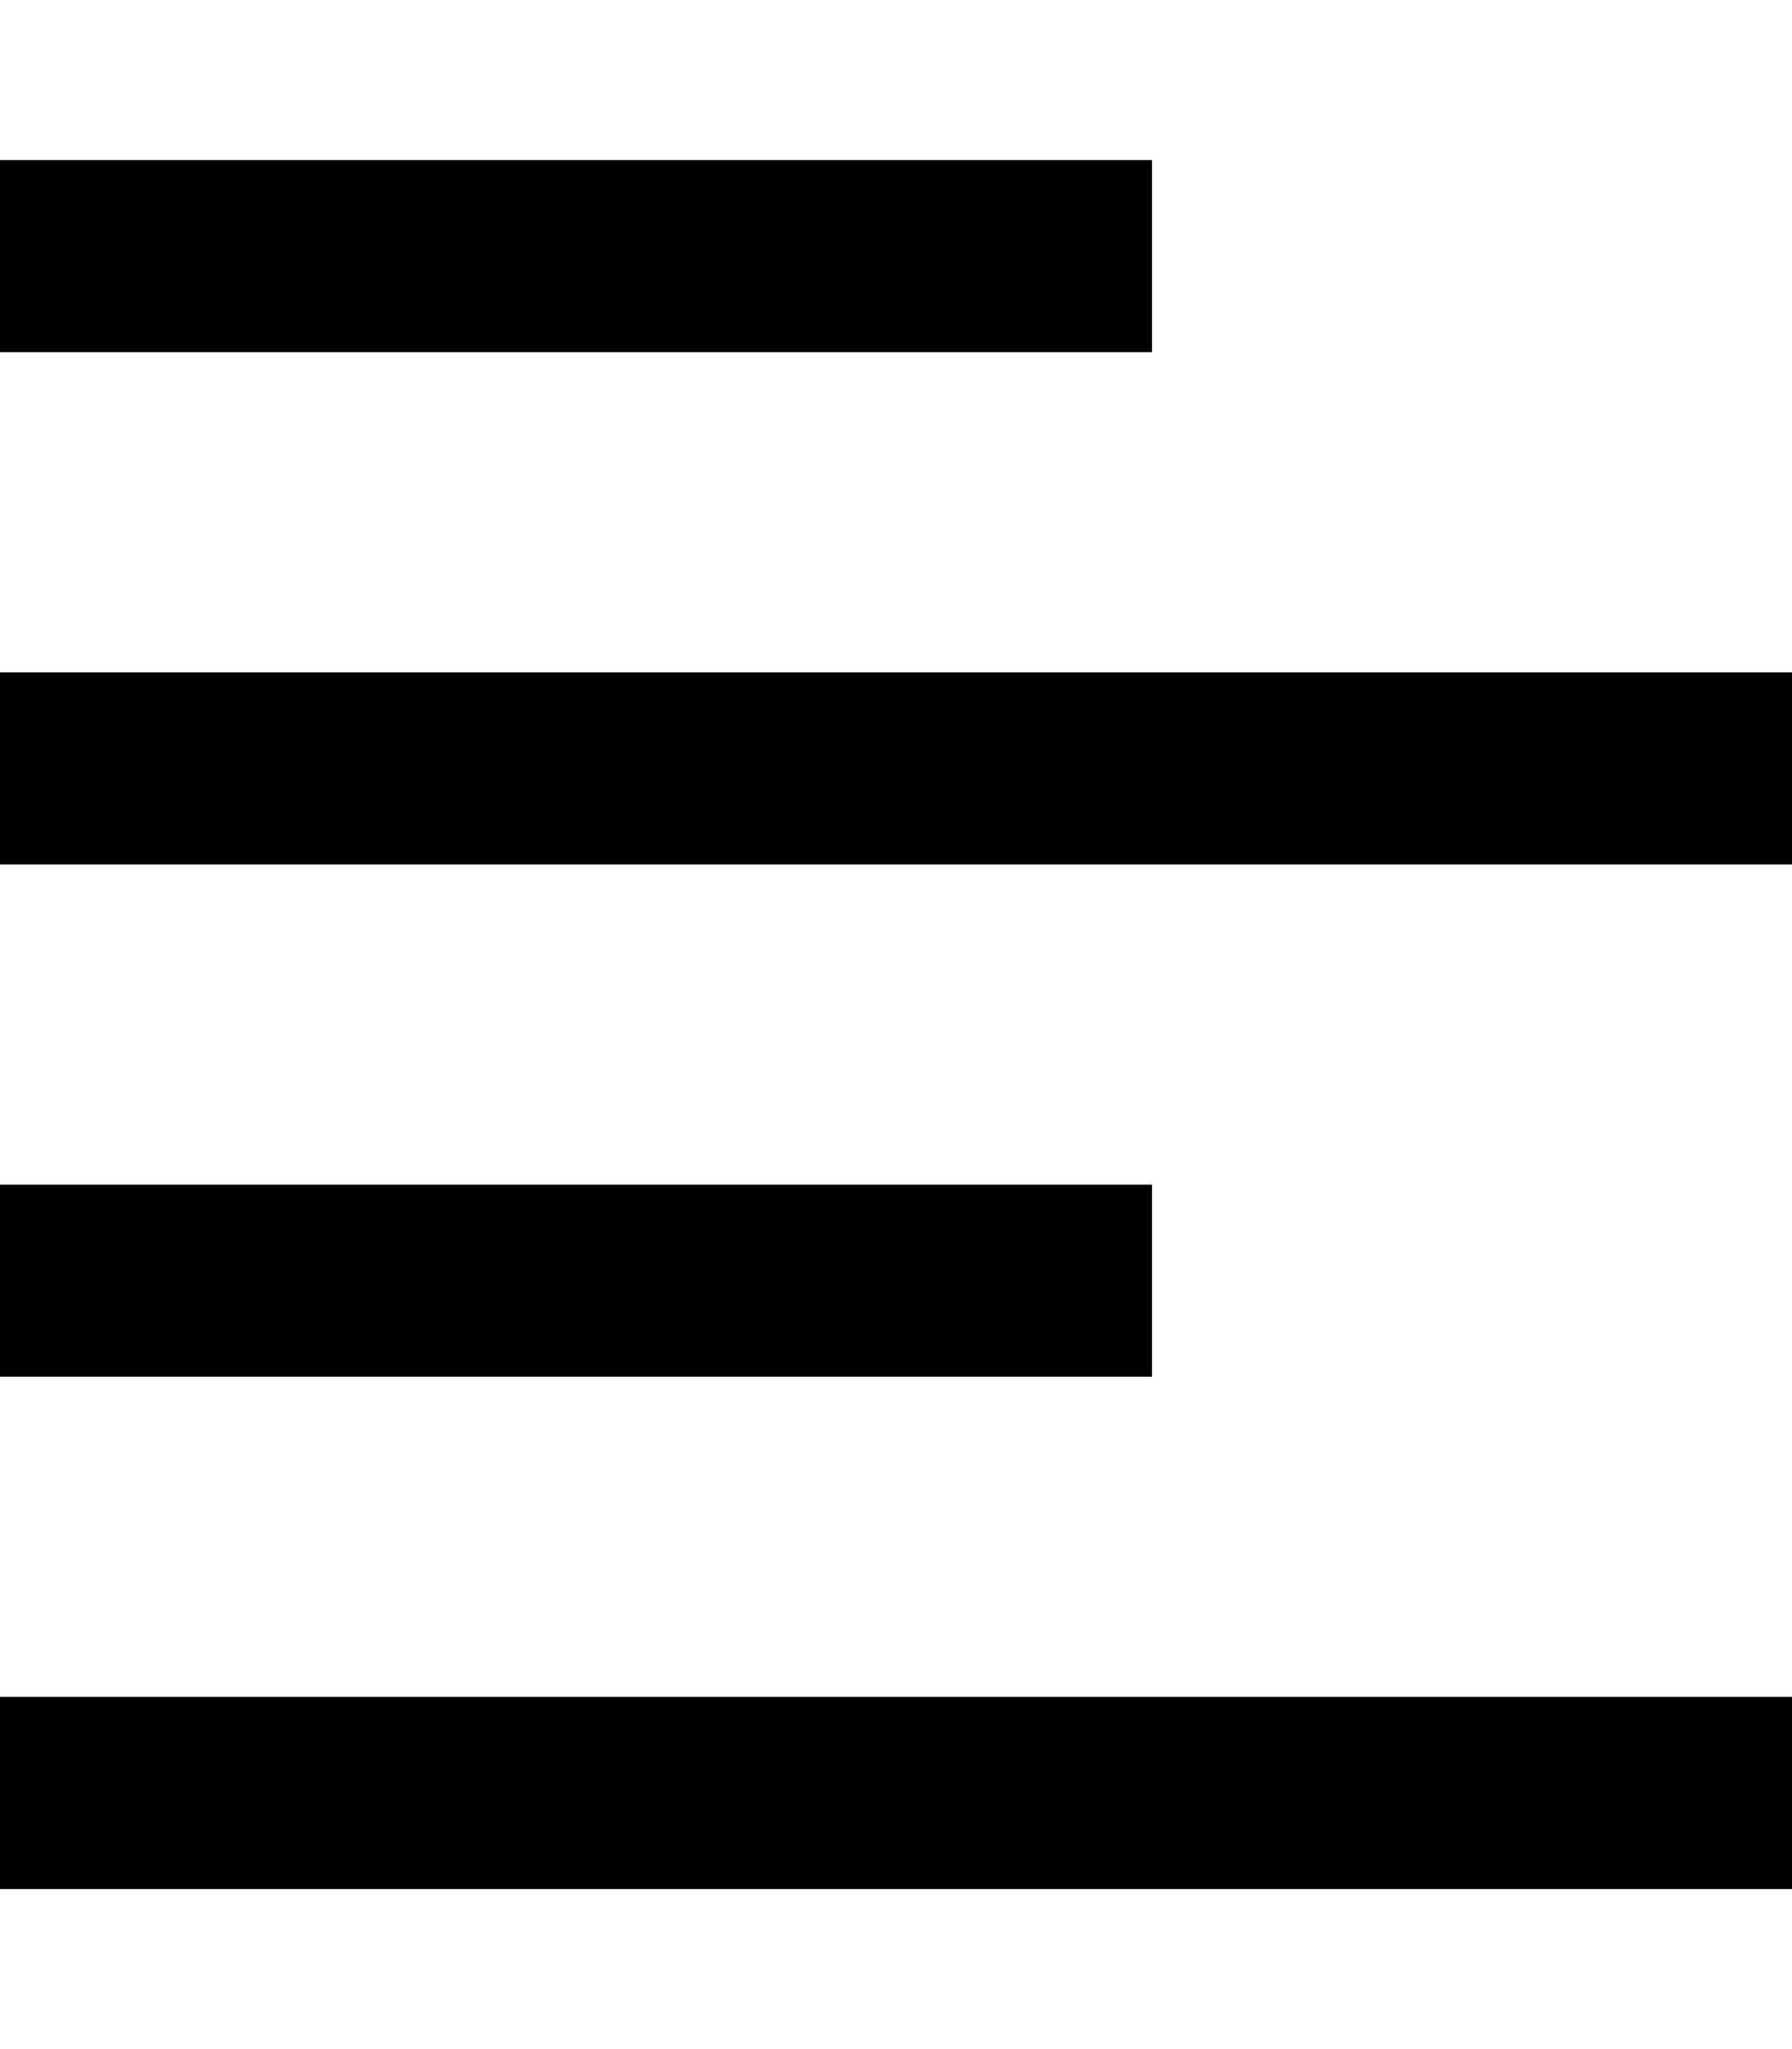 <svg xmlns="http://www.w3.org/2000/svg" viewBox="0 0 448 512"><!--! Font Awesome Pro 7.0.0 by @fontawesome - https://fontawesome.com License - https://fontawesome.com/license (Commercial License) Copyright 2025 Fonticons, Inc. --><path fill="currentColor" d="M24 40l-24 0 0 48 288 0 0-48-264 0zm0 128l-24 0 0 48 448 0 0-48-424 0zM0 296l0 48 288 0 0-48-288 0zM24 424l-24 0 0 48 448 0 0-48-424 0z"/></svg>